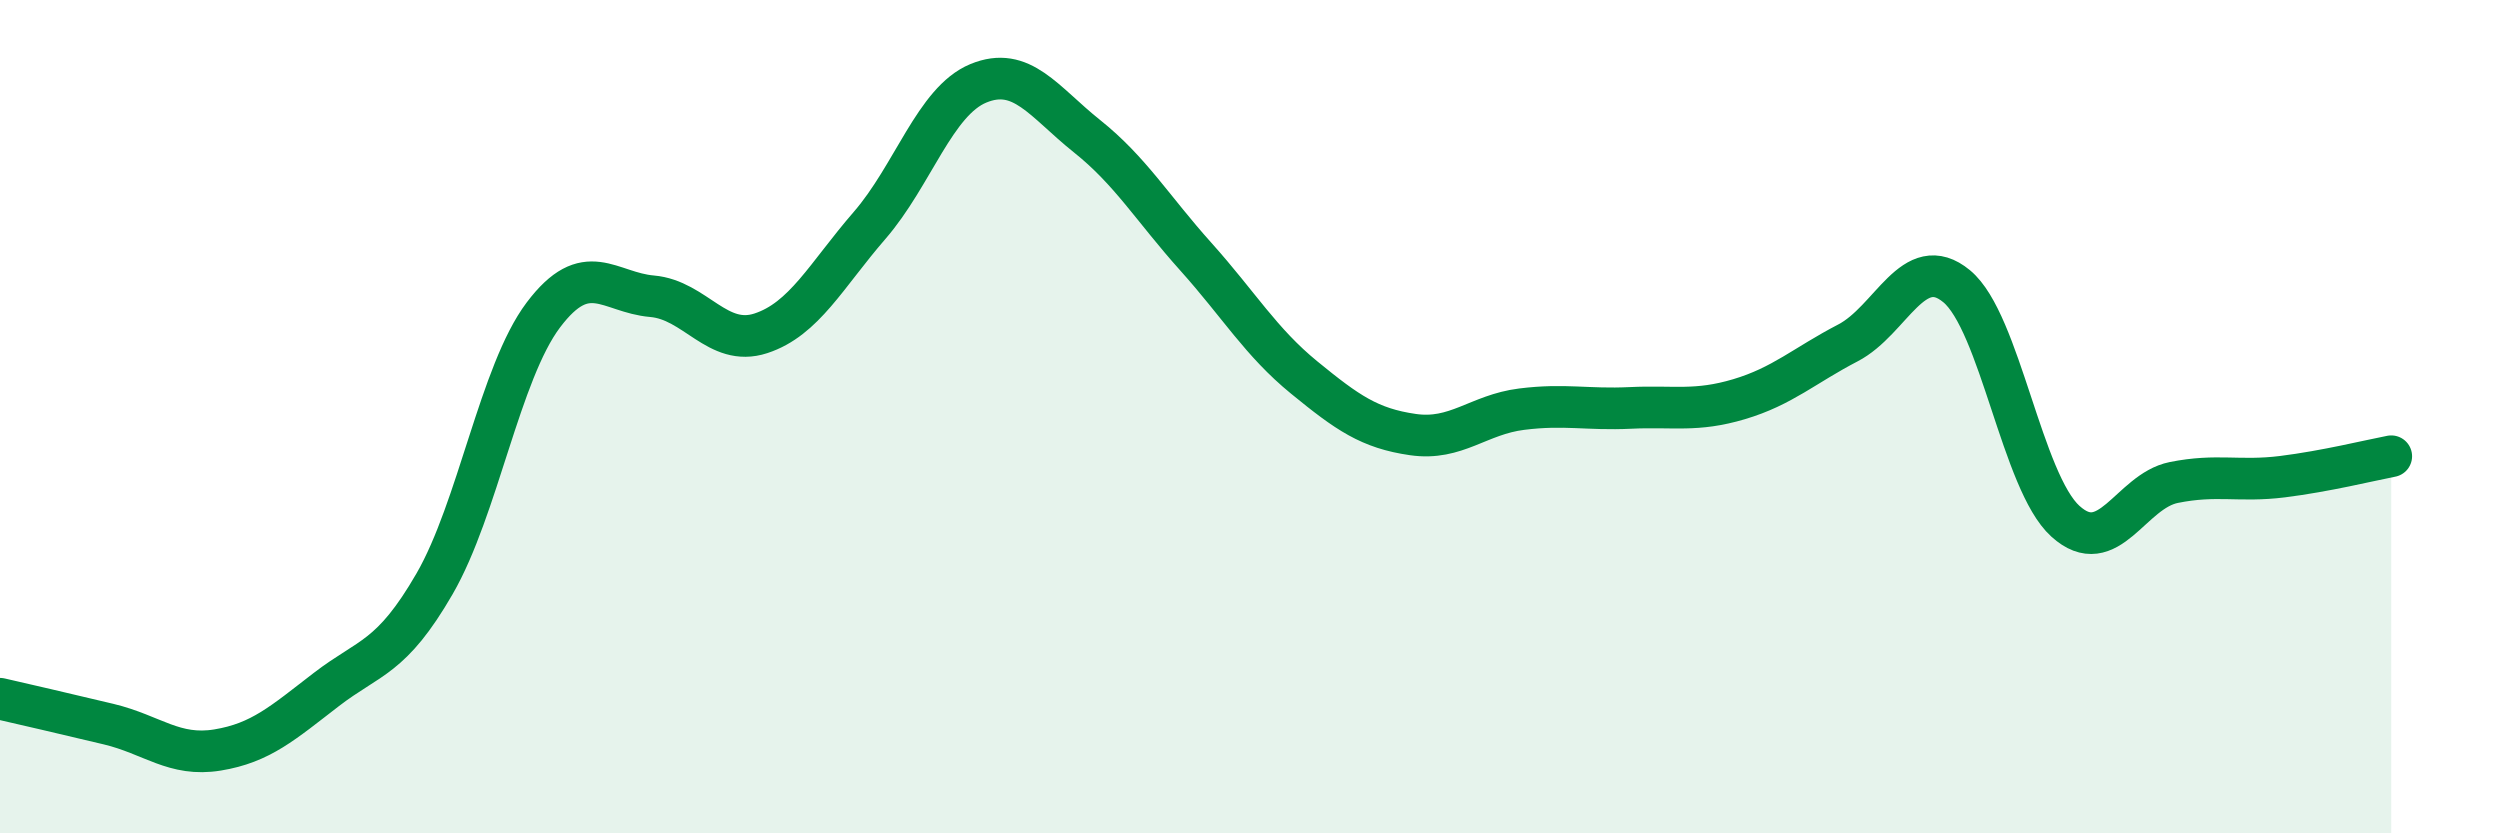 
    <svg width="60" height="20" viewBox="0 0 60 20" xmlns="http://www.w3.org/2000/svg">
      <path
        d="M 0,16.77 C 0.52,16.89 1.57,17.13 2.61,17.38 C 3.65,17.63 4.18,18.17 5.22,18 C 6.26,17.83 6.79,17.35 7.83,16.55 C 8.87,15.75 9.39,15.81 10.43,14.01 C 11.47,12.21 12,8.94 13.04,7.56 C 14.08,6.18 14.61,7.02 15.65,7.11 C 16.69,7.2 17.22,8.34 18.26,8 C 19.3,7.66 19.83,6.61 20.87,5.41 C 21.91,4.21 22.44,2.43 23.48,2 C 24.52,1.57 25.05,2.44 26.09,3.27 C 27.13,4.1 27.66,5 28.7,6.16 C 29.74,7.32 30.26,8.21 31.3,9.06 C 32.34,9.91 32.87,10.28 33.91,10.43 C 34.95,10.58 35.48,9.95 36.52,9.82 C 37.56,9.69 38.09,9.84 39.13,9.79 C 40.17,9.74 40.7,9.89 41.74,9.58 C 42.78,9.27 43.31,8.77 44.35,8.23 C 45.39,7.69 45.92,6.01 46.96,6.87 C 48,7.73 48.53,11.57 49.57,12.51 C 50.61,13.45 51.13,11.79 52.17,11.58 C 53.21,11.37 53.74,11.57 54.78,11.44 C 55.82,11.31 56.87,11.05 57.39,10.95L57.39 20L0 20Z"
        fill="#008740"
        opacity="0.1"
        stroke-linecap="round"
        stroke-linejoin="round"
      />
      <path
        d="M 0,16.77 C 0.52,16.89 1.57,17.13 2.61,17.38 C 3.65,17.63 4.18,18.17 5.22,18 C 6.26,17.83 6.79,17.35 7.83,16.55 C 8.87,15.75 9.39,15.81 10.43,14.01 C 11.47,12.21 12,8.94 13.04,7.56 C 14.08,6.18 14.61,7.02 15.65,7.11 C 16.69,7.2 17.22,8.34 18.26,8 C 19.3,7.66 19.83,6.61 20.87,5.41 C 21.91,4.21 22.44,2.43 23.48,2 C 24.52,1.57 25.05,2.44 26.09,3.27 C 27.13,4.1 27.66,5 28.7,6.16 C 29.74,7.32 30.26,8.21 31.3,9.06 C 32.34,9.91 32.87,10.28 33.91,10.43 C 34.95,10.58 35.48,9.95 36.52,9.82 C 37.56,9.69 38.09,9.84 39.13,9.79 C 40.17,9.74 40.7,9.89 41.74,9.58 C 42.78,9.27 43.31,8.77 44.35,8.23 C 45.39,7.69 45.92,6.01 46.96,6.87 C 48,7.73 48.53,11.57 49.57,12.51 C 50.61,13.45 51.13,11.79 52.17,11.58 C 53.21,11.37 53.74,11.57 54.78,11.44 C 55.82,11.31 56.87,11.05 57.39,10.95"
        stroke="#008740"
        stroke-width="1"
        fill="none"
        stroke-linecap="round"
        stroke-linejoin="round"
      />
    </svg>
  